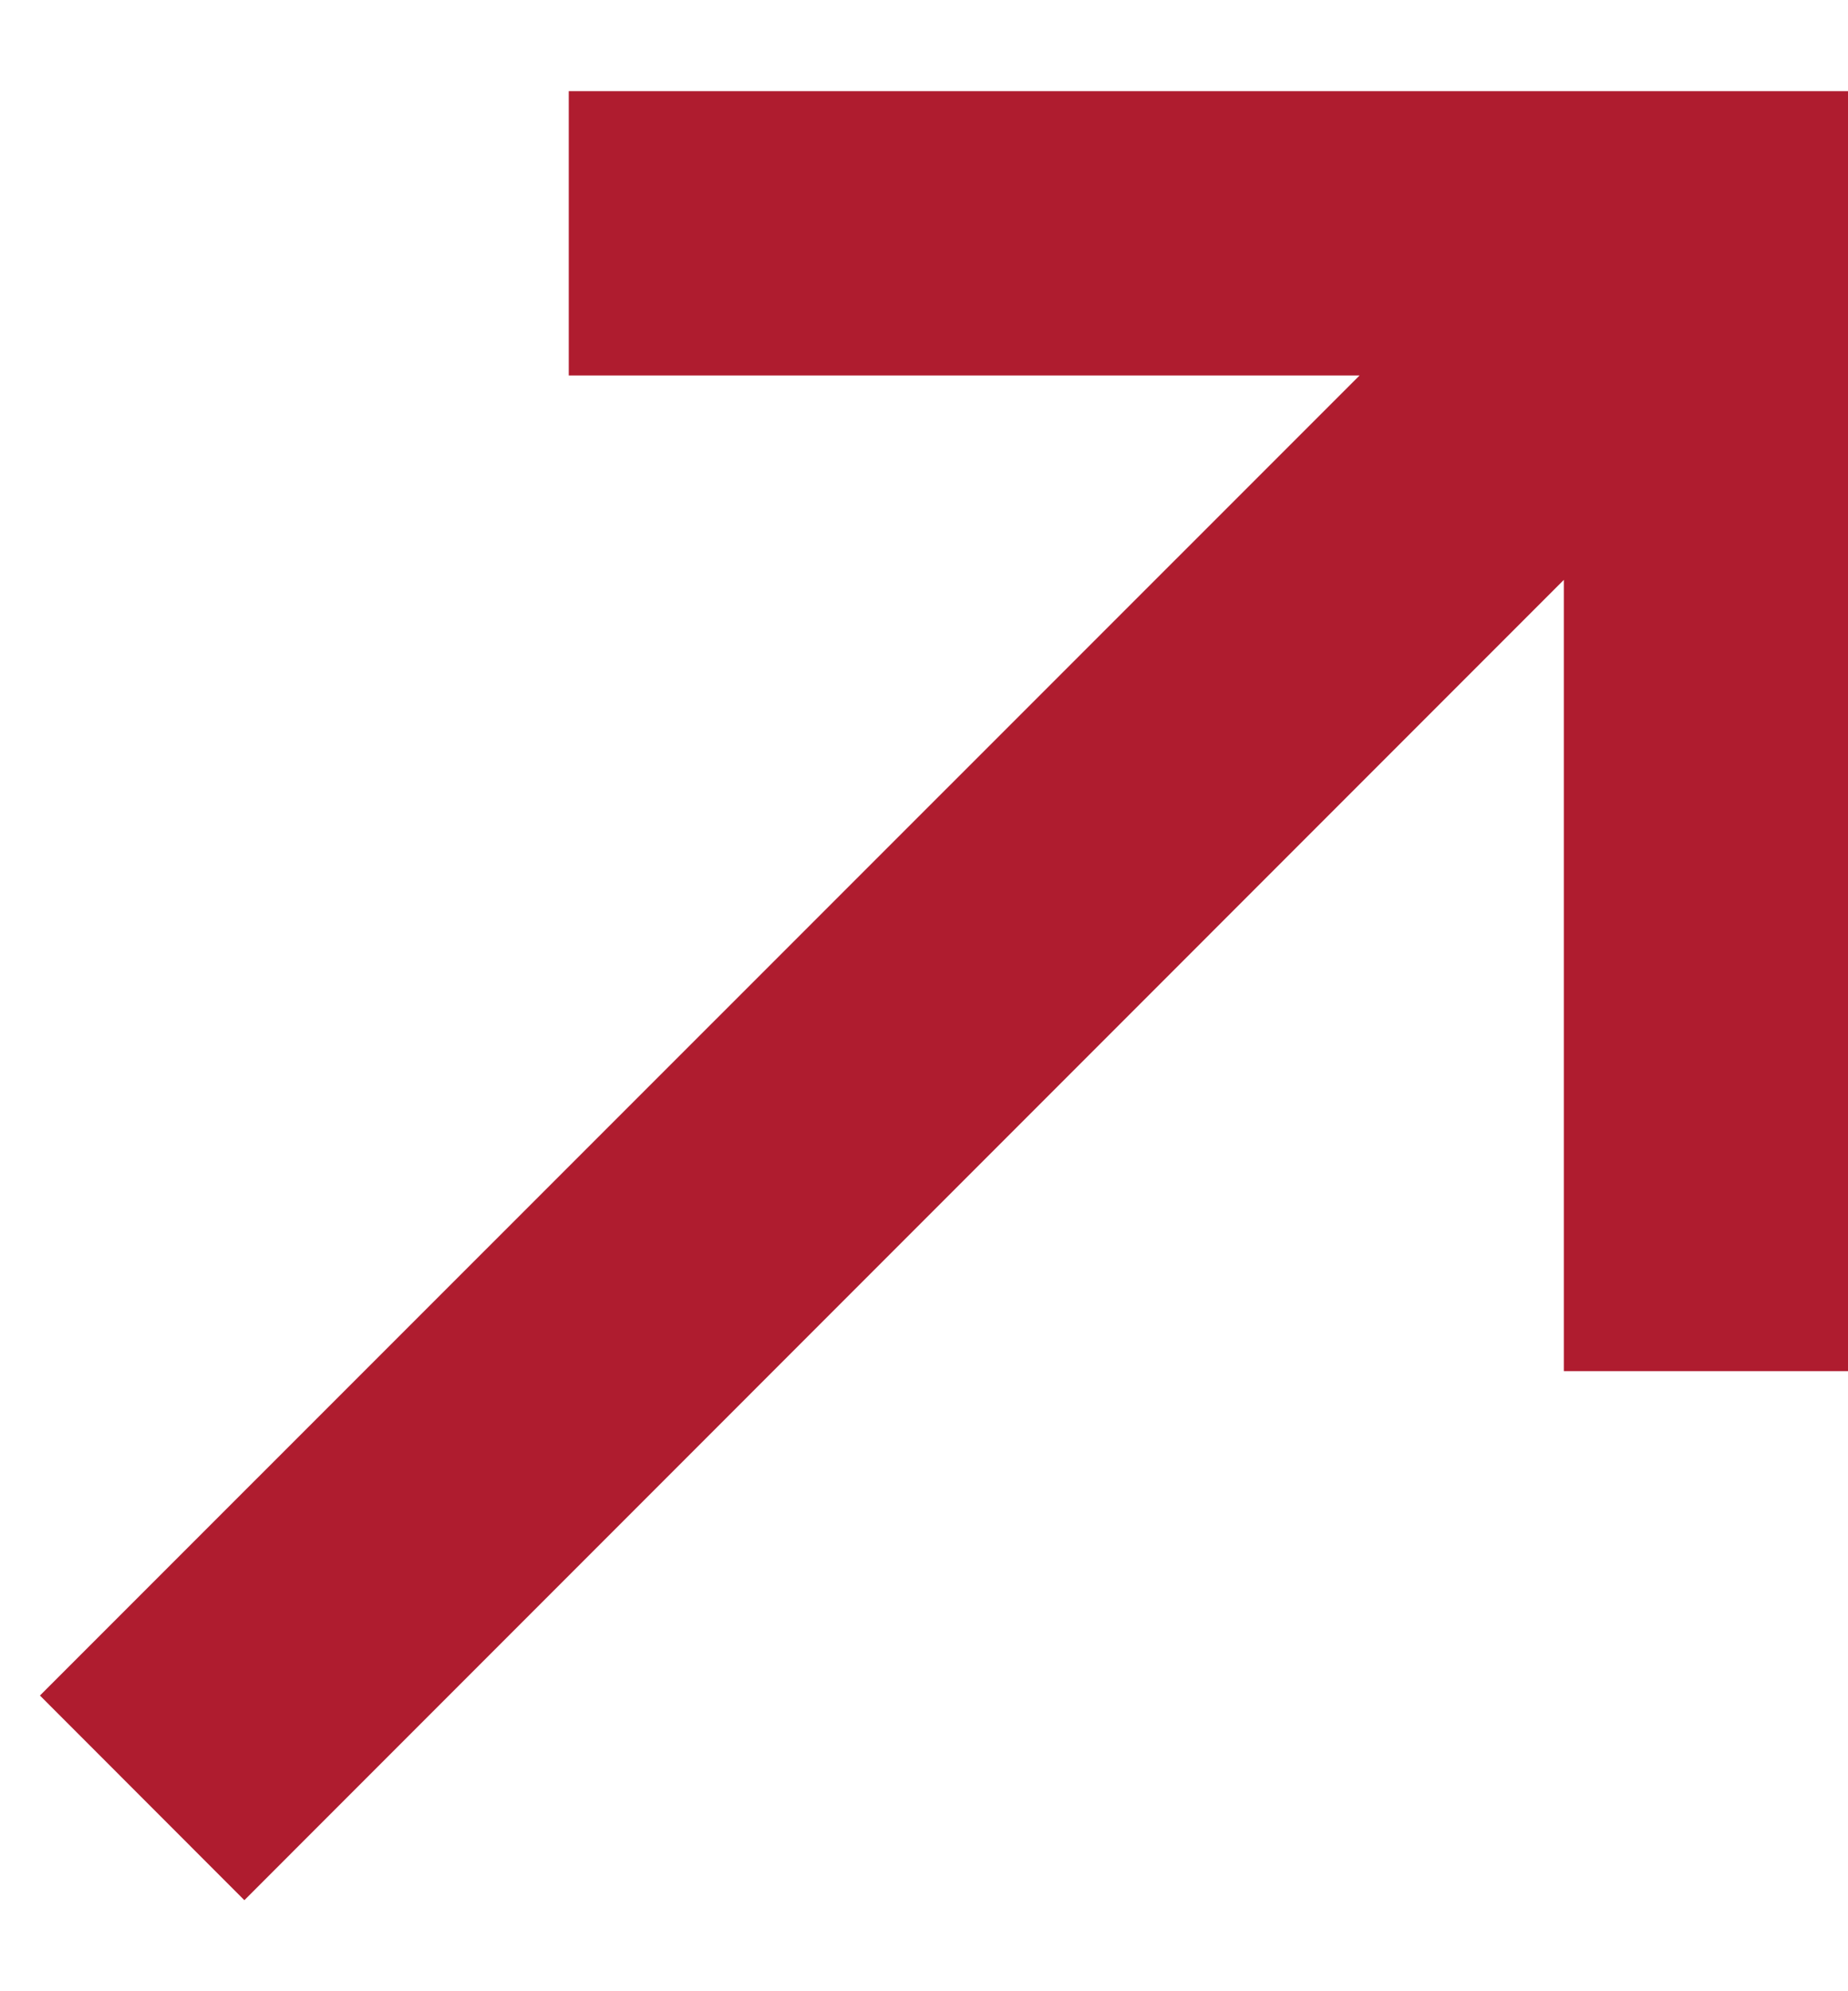 <svg width="13" height="14" viewBox="0 0 13 14" fill="none" xmlns="http://www.w3.org/2000/svg">
<path d="M4.001 0.641V2.64H9.564L0.281 11.921L1.719 13.36L11.001 4.077V9.64H13.001V0.641H4.001Z" fill="#AF1C2F"/>
</svg>
